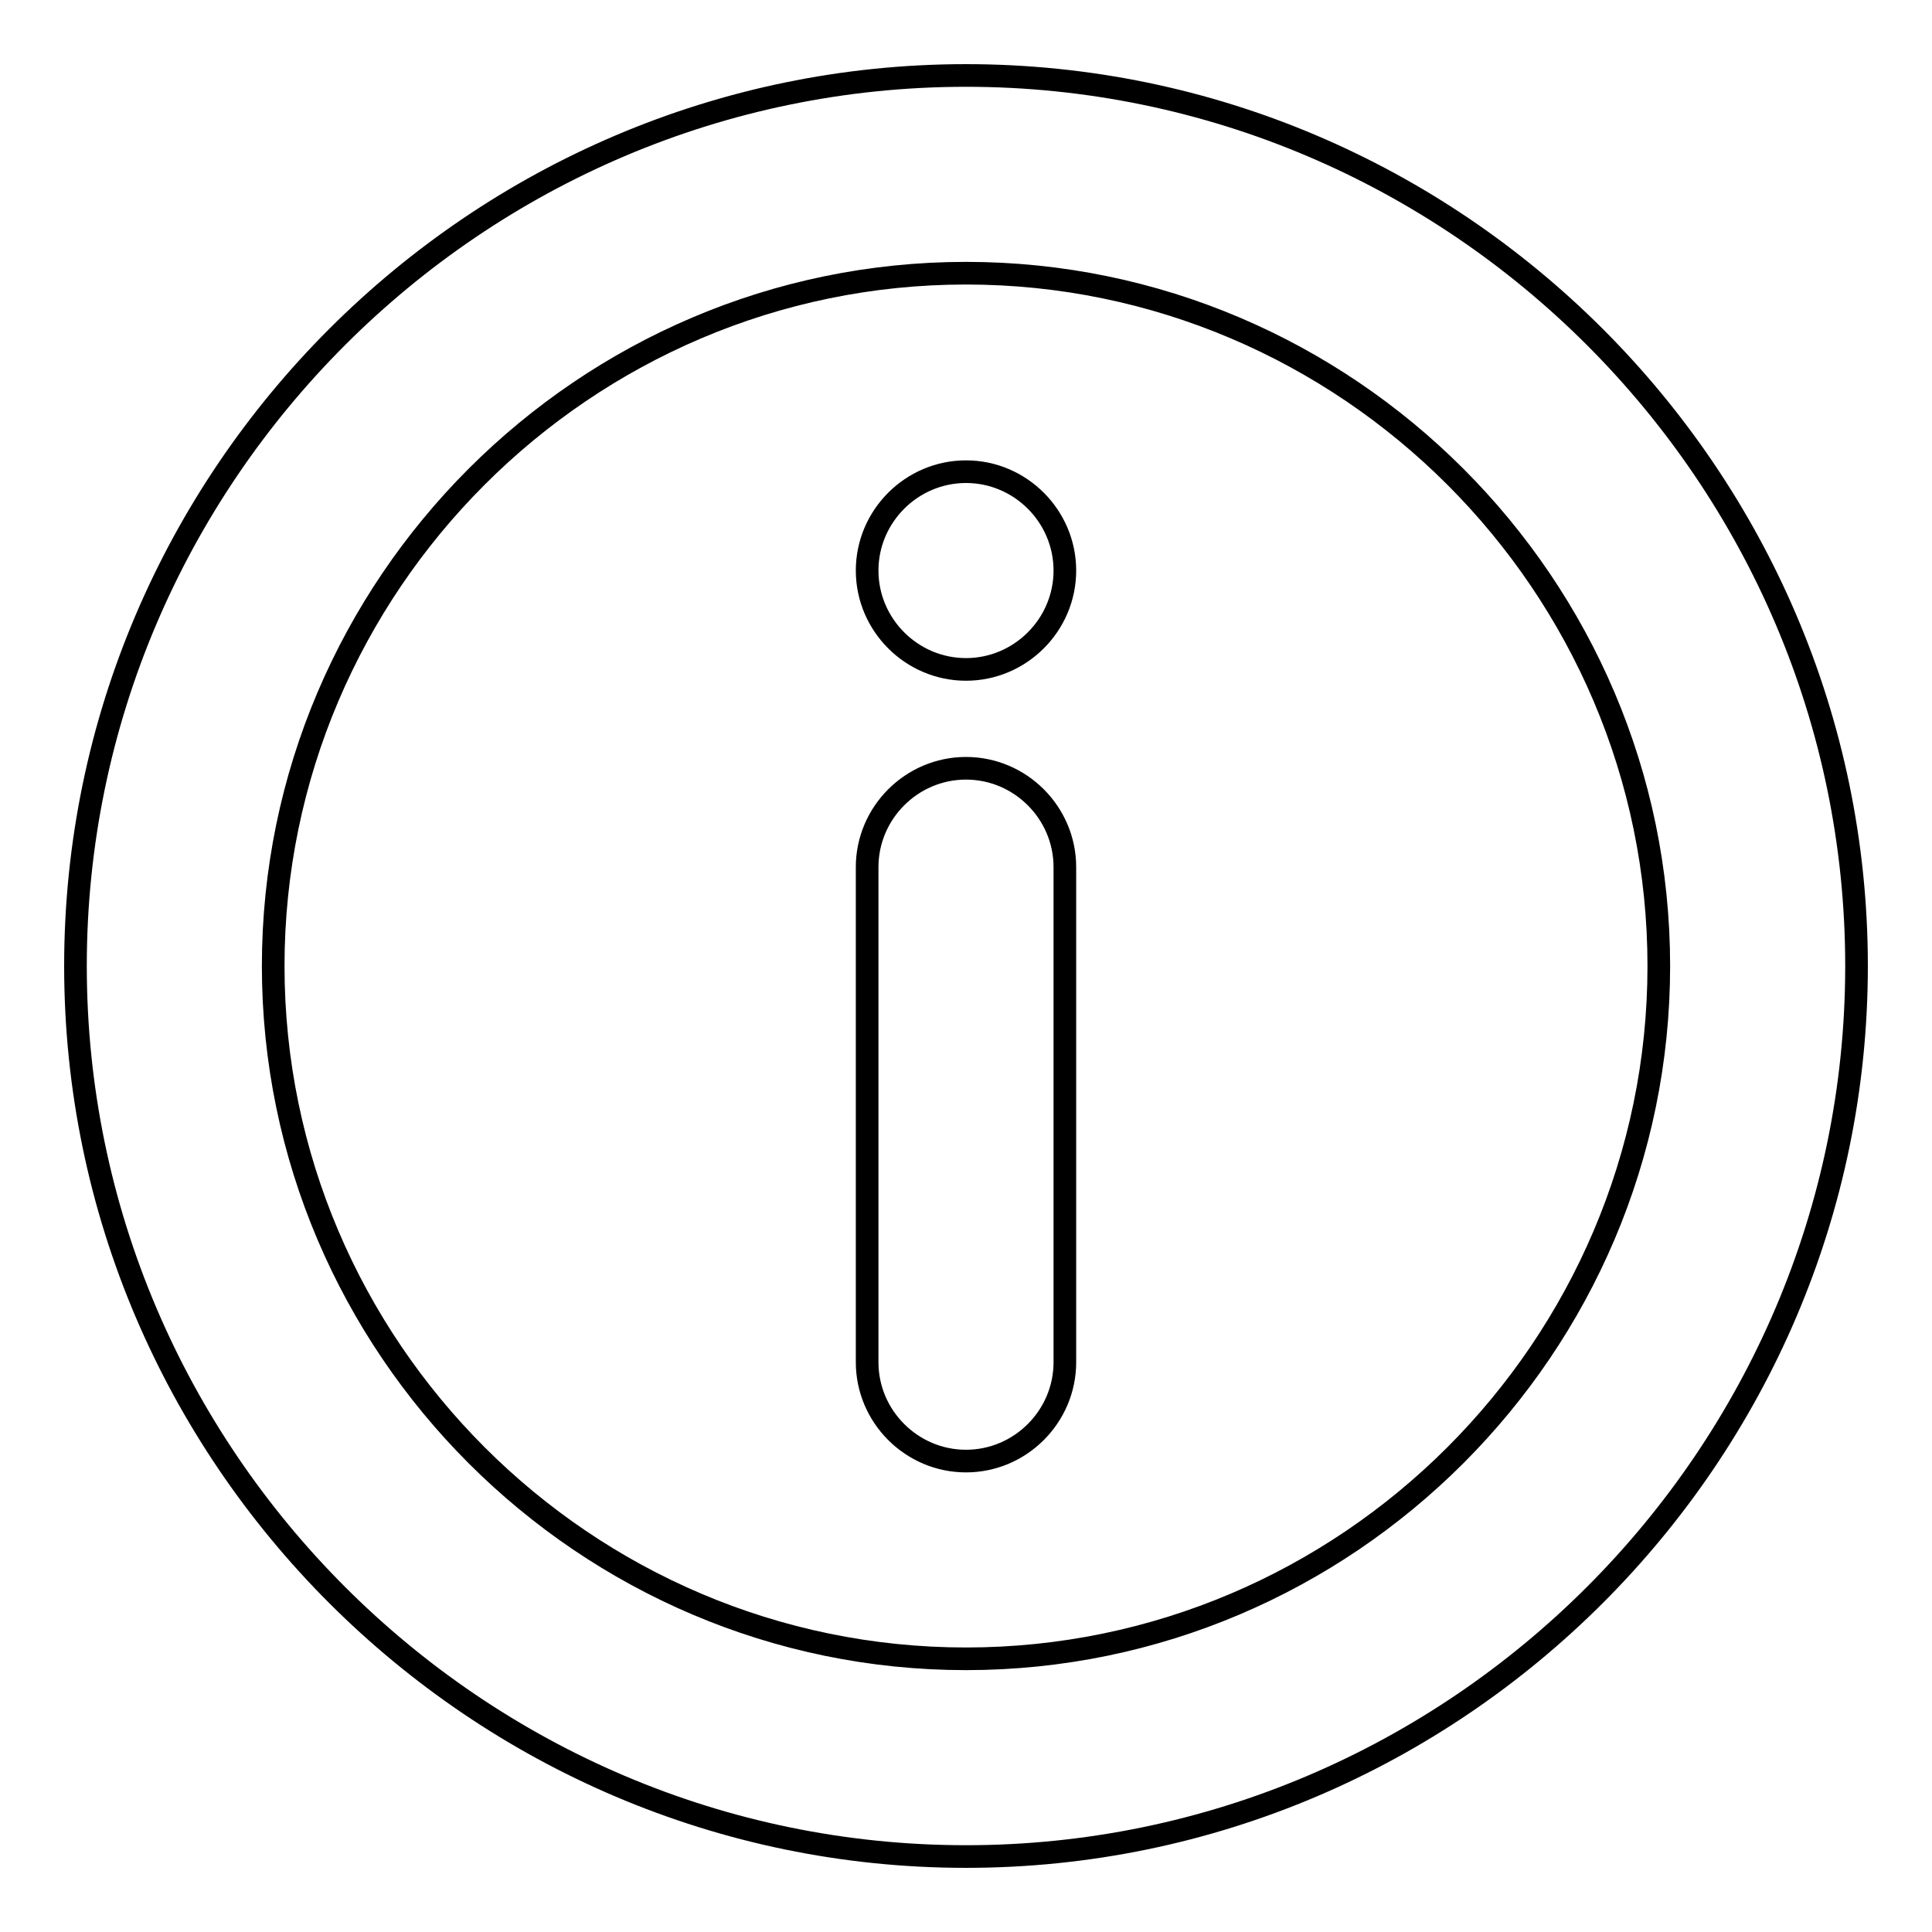 <?xml version="1.0" encoding="utf-8"?>
<!-- Svg Vector Icons : http://www.onlinewebfonts.com/icon -->
<!DOCTYPE svg PUBLIC "-//W3C//DTD SVG 1.1//EN" "http://www.w3.org/Graphics/SVG/1.1/DTD/svg11.dtd">
<svg version="1.1" xmlns="http://www.w3.org/2000/svg" xmlns:xlink="http://www.w3.org/1999/xlink" x="0px" y="0px" viewBox="0 0 256 256" enable-background="new 0 0 256 256" xml:space="preserve">
<g><g><path stroke-width="3" fill-opacity="0" stroke="#000000"  d="M128,88.7c7.2,0,13.1-5.9,13.1-13.1s-5.9-13.1-13.1-13.1c-7.2,0-13.1,5.9-13.1,13.1S120.8,88.7,128,88.7z"/><path stroke-width="3" fill-opacity="0" stroke="#000000"  d="M128,246c-64.9,0-118-53.1-118-118S63.1,10,128,10s118,53.1,118,118S192.9,246,128,246z M128,36.2c-50.5,0-91.8,41.3-91.8,91.8c0,50.5,41.3,91.8,91.8,91.8c50.5,0,91.8-41.3,91.8-91.8C219.8,77.5,178.5,36.2,128,36.2z"/><path stroke-width="3" fill-opacity="0" stroke="#000000"  d="M128,193.6c-7.2,0-13.1-5.9-13.1-13.1v-65.6c0-7.2,5.9-13.1,13.1-13.1c7.2,0,13.1,5.9,13.1,13.1v65.6C141.1,187.7,135.2,193.6,128,193.6z"/></g></g>
</svg>